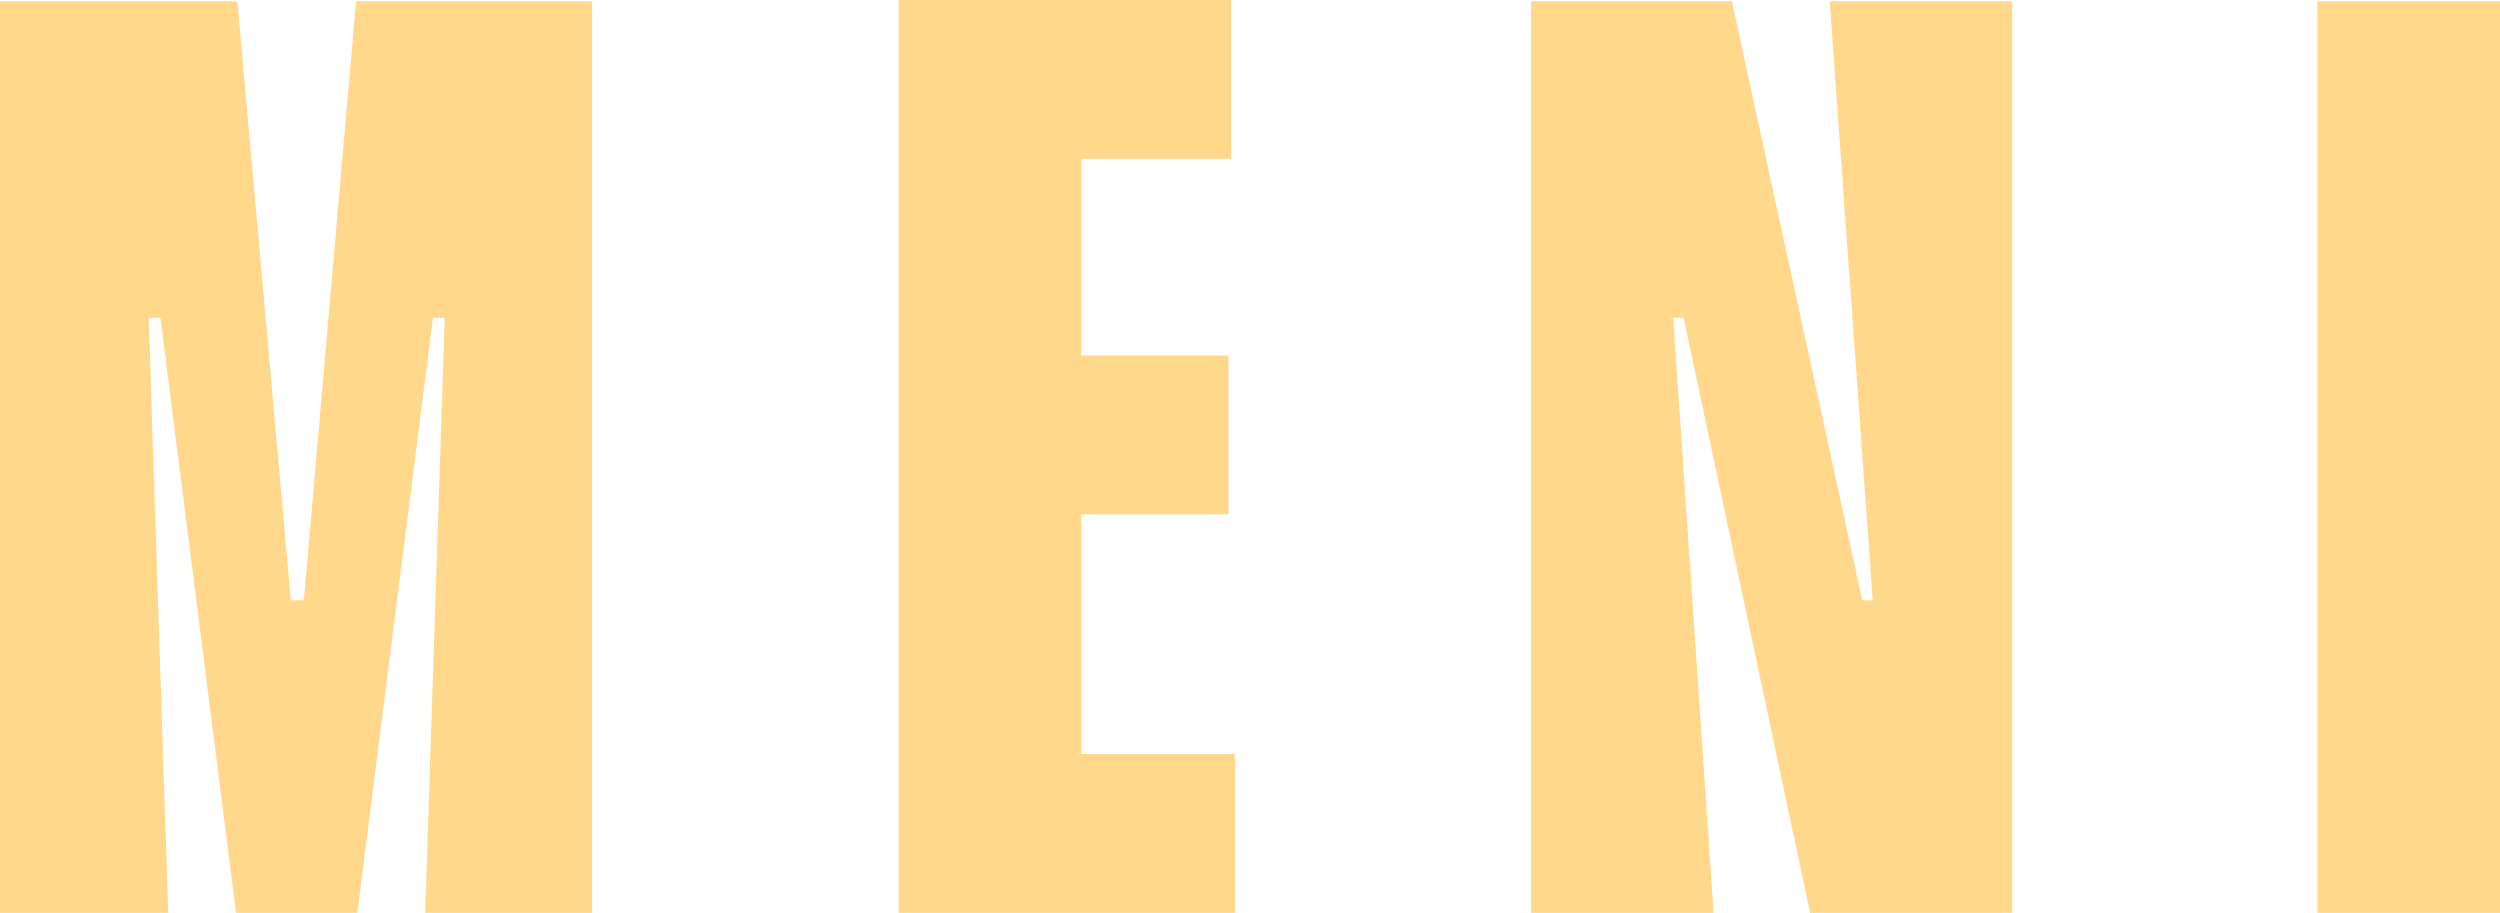 <?xml version="1.0" encoding="UTF-8"?> <svg xmlns="http://www.w3.org/2000/svg" width="1016" height="371" viewBox="0 0 1016 371" fill="none"><path d="M96.463 0.529L118.194 243.981H123.494L144.696 0.529H240.628V371H172.786L180.737 129.135H175.965L145.224 371H95.935L65.193 129.135H60.421L68.373 371H0V0.529H96.463Z" fill="#FFD88C"></path><path d="M439.372 64.568V144.484H499.261V209.051H439.372V306.432H501.911V371H365.17V7.56568e-05H500.32V64.568H439.372Z" fill="#FFD88C"></path><path d="M817.781 0.529V371H735.631L684.219 129.135H679.982L696.411 371H622.209V0.529H703.83L756.833 243.981H761.073L743.582 0.529H817.781Z" fill="#FFD88C"></path><path d="M1016 0.529V371H941.798V0.529H1016Z" fill="#FFD88C"></path></svg> 